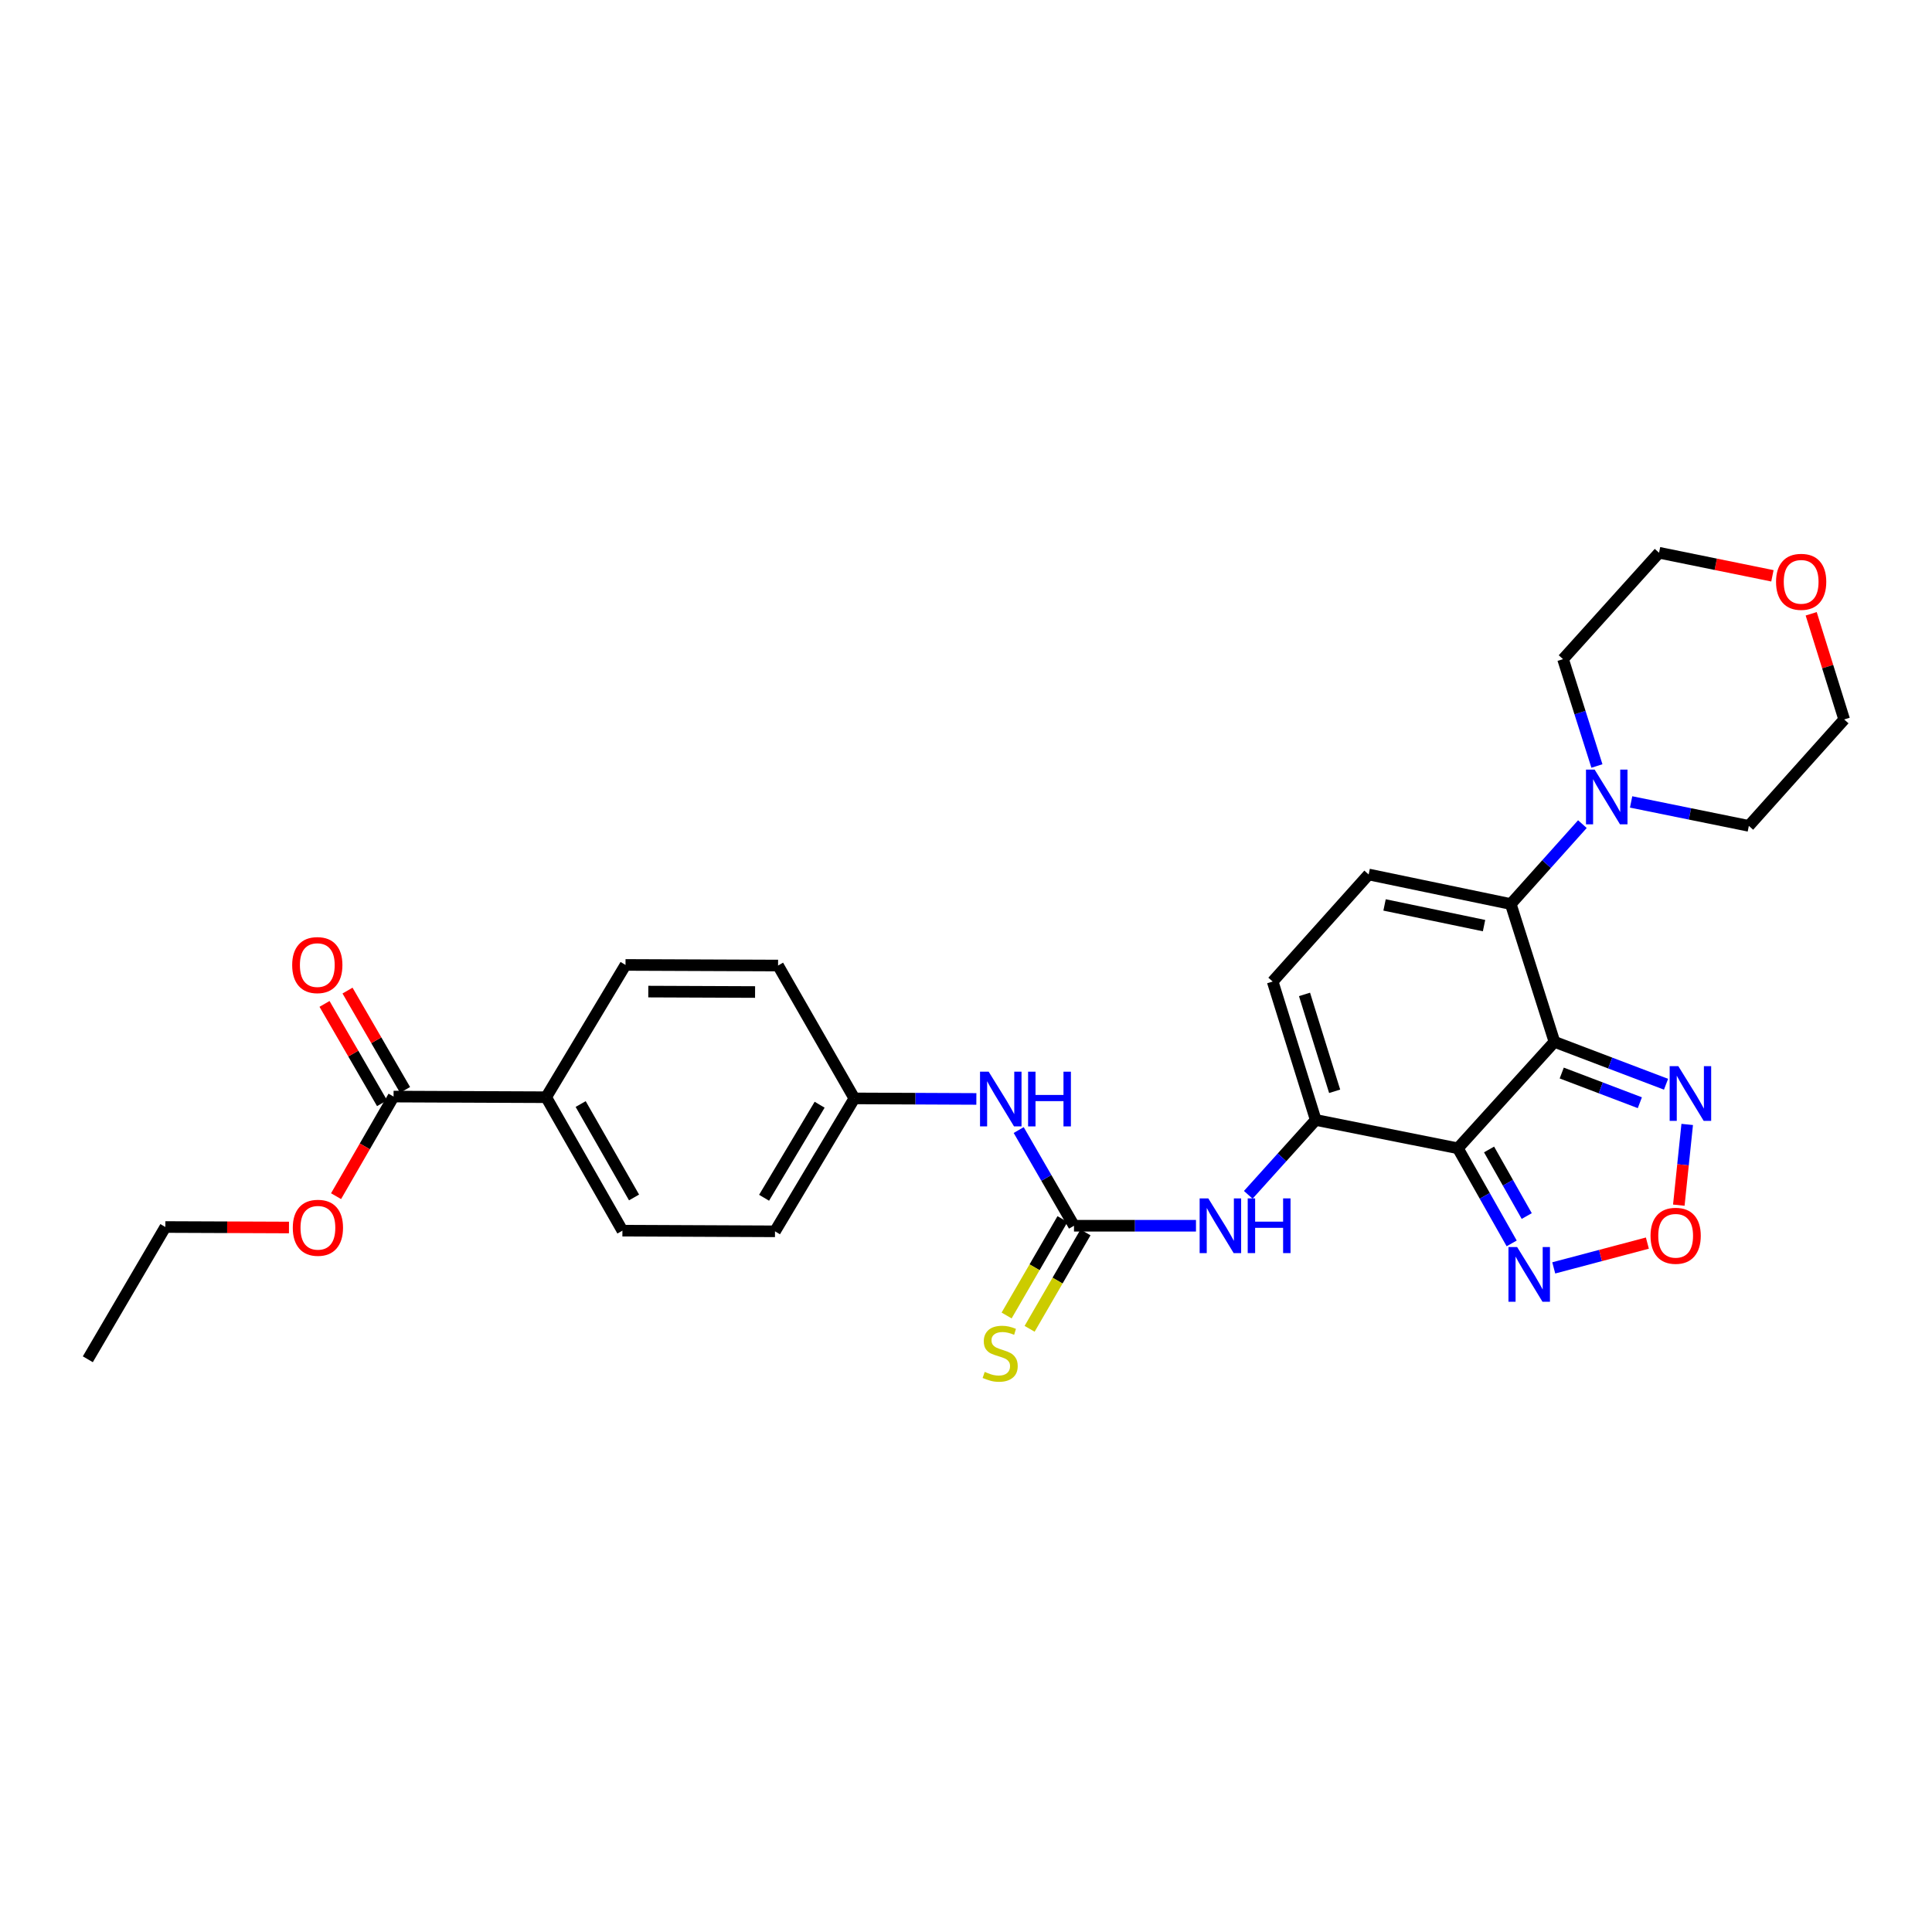 <?xml version='1.0' encoding='iso-8859-1'?>
<svg version='1.1' baseProfile='full'
              xmlns='http://www.w3.org/2000/svg'
                      xmlns:rdkit='http://www.rdkit.org/xml'
                      xmlns:xlink='http://www.w3.org/1999/xlink'
                  xml:space='preserve'
width='1000px' height='1000px' viewBox='0 0 1000 1000'>
<!-- END OF HEADER -->
<rect style='opacity:1.0;fill:#FFFFFF;stroke:none' width='1000' height='1000' x='0' y='0'> </rect>
<path class='bond-0' d='M 804.577,539.248 L 754.587,594.35' style='fill:none;fill-rule:evenodd;stroke:#000000;stroke-width:6px;stroke-linecap:butt;stroke-linejoin:miter;stroke-opacity:1' />
<path class='bond-1' d='M 804.577,539.248 L 781.97,467.928' style='fill:none;fill-rule:evenodd;stroke:#000000;stroke-width:6px;stroke-linecap:butt;stroke-linejoin:miter;stroke-opacity:1' />
<path class='bond-3' d='M 804.577,539.248 L 833.455,550.224' style='fill:none;fill-rule:evenodd;stroke:#000000;stroke-width:6px;stroke-linecap:butt;stroke-linejoin:miter;stroke-opacity:1' />
<path class='bond-3' d='M 833.455,550.224 L 862.334,561.2' style='fill:none;fill-rule:evenodd;stroke:#0000FF;stroke-width:6px;stroke-linecap:butt;stroke-linejoin:miter;stroke-opacity:1' />
<path class='bond-3' d='M 808.353,555.4 L 828.568,563.083' style='fill:none;fill-rule:evenodd;stroke:#000000;stroke-width:6px;stroke-linecap:butt;stroke-linejoin:miter;stroke-opacity:1' />
<path class='bond-3' d='M 828.568,563.083 L 848.783,570.766' style='fill:none;fill-rule:evenodd;stroke:#0000FF;stroke-width:6px;stroke-linecap:butt;stroke-linejoin:miter;stroke-opacity:1' />
<path class='bond-2' d='M 754.587,594.35 L 681.02,579.685' style='fill:none;fill-rule:evenodd;stroke:#000000;stroke-width:6px;stroke-linecap:butt;stroke-linejoin:miter;stroke-opacity:1' />
<path class='bond-4' d='M 754.587,594.35 L 768.515,618.967' style='fill:none;fill-rule:evenodd;stroke:#000000;stroke-width:6px;stroke-linecap:butt;stroke-linejoin:miter;stroke-opacity:1' />
<path class='bond-4' d='M 768.515,618.967 L 782.443,643.583' style='fill:none;fill-rule:evenodd;stroke:#0000FF;stroke-width:6px;stroke-linecap:butt;stroke-linejoin:miter;stroke-opacity:1' />
<path class='bond-4' d='M 770.738,594.961 L 780.488,612.192' style='fill:none;fill-rule:evenodd;stroke:#000000;stroke-width:6px;stroke-linecap:butt;stroke-linejoin:miter;stroke-opacity:1' />
<path class='bond-4' d='M 780.488,612.192 L 790.237,629.424' style='fill:none;fill-rule:evenodd;stroke:#0000FF;stroke-width:6px;stroke-linecap:butt;stroke-linejoin:miter;stroke-opacity:1' />
<path class='bond-5' d='M 781.97,467.928 L 708.411,452.628' style='fill:none;fill-rule:evenodd;stroke:#000000;stroke-width:6px;stroke-linecap:butt;stroke-linejoin:miter;stroke-opacity:1' />
<path class='bond-5' d='M 768.135,479.101 L 716.643,468.391' style='fill:none;fill-rule:evenodd;stroke:#000000;stroke-width:6px;stroke-linecap:butt;stroke-linejoin:miter;stroke-opacity:1' />
<path class='bond-8' d='M 781.97,467.928 L 800.508,447.249' style='fill:none;fill-rule:evenodd;stroke:#000000;stroke-width:6px;stroke-linecap:butt;stroke-linejoin:miter;stroke-opacity:1' />
<path class='bond-8' d='M 800.508,447.249 L 819.046,426.569' style='fill:none;fill-rule:evenodd;stroke:#0000FF;stroke-width:6px;stroke-linecap:butt;stroke-linejoin:miter;stroke-opacity:1' />
<path class='bond-9' d='M 681.02,579.685 L 663.557,599.062' style='fill:none;fill-rule:evenodd;stroke:#000000;stroke-width:6px;stroke-linecap:butt;stroke-linejoin:miter;stroke-opacity:1' />
<path class='bond-9' d='M 663.557,599.062 L 646.094,618.44' style='fill:none;fill-rule:evenodd;stroke:#0000FF;stroke-width:6px;stroke-linecap:butt;stroke-linejoin:miter;stroke-opacity:1' />
<path class='bond-30' d='M 681.02,579.685 L 658.735,508.044' style='fill:none;fill-rule:evenodd;stroke:#000000;stroke-width:6px;stroke-linecap:butt;stroke-linejoin:miter;stroke-opacity:1' />
<path class='bond-30' d='M 690.813,564.852 L 675.213,514.704' style='fill:none;fill-rule:evenodd;stroke:#000000;stroke-width:6px;stroke-linecap:butt;stroke-linejoin:miter;stroke-opacity:1' />
<path class='bond-7' d='M 873.293,582.006 L 871.123,602.898' style='fill:none;fill-rule:evenodd;stroke:#0000FF;stroke-width:6px;stroke-linecap:butt;stroke-linejoin:miter;stroke-opacity:1' />
<path class='bond-7' d='M 871.123,602.898 L 868.952,623.789' style='fill:none;fill-rule:evenodd;stroke:#FF0000;stroke-width:6px;stroke-linecap:butt;stroke-linejoin:miter;stroke-opacity:1' />
<path class='bond-29' d='M 804.216,656.256 L 828.449,649.842' style='fill:none;fill-rule:evenodd;stroke:#0000FF;stroke-width:6px;stroke-linecap:butt;stroke-linejoin:miter;stroke-opacity:1' />
<path class='bond-29' d='M 828.449,649.842 L 852.682,643.428' style='fill:none;fill-rule:evenodd;stroke:#FF0000;stroke-width:6px;stroke-linecap:butt;stroke-linejoin:miter;stroke-opacity:1' />
<path class='bond-10' d='M 708.411,452.628 L 658.735,508.044' style='fill:none;fill-rule:evenodd;stroke:#000000;stroke-width:6px;stroke-linecap:butt;stroke-linejoin:miter;stroke-opacity:1' />
<path class='bond-6' d='M 555.897,634.443 L 587.468,634.443' style='fill:none;fill-rule:evenodd;stroke:#000000;stroke-width:6px;stroke-linecap:butt;stroke-linejoin:miter;stroke-opacity:1' />
<path class='bond-6' d='M 587.468,634.443 L 619.038,634.443' style='fill:none;fill-rule:evenodd;stroke:#0000FF;stroke-width:6px;stroke-linecap:butt;stroke-linejoin:miter;stroke-opacity:1' />
<path class='bond-12' d='M 555.897,634.443 L 541.586,609.68' style='fill:none;fill-rule:evenodd;stroke:#000000;stroke-width:6px;stroke-linecap:butt;stroke-linejoin:miter;stroke-opacity:1' />
<path class='bond-12' d='M 541.586,609.68 L 527.276,584.916' style='fill:none;fill-rule:evenodd;stroke:#0000FF;stroke-width:6px;stroke-linecap:butt;stroke-linejoin:miter;stroke-opacity:1' />
<path class='bond-13' d='M 549.946,630.994 L 535.485,655.943' style='fill:none;fill-rule:evenodd;stroke:#000000;stroke-width:6px;stroke-linecap:butt;stroke-linejoin:miter;stroke-opacity:1' />
<path class='bond-13' d='M 535.485,655.943 L 521.023,680.893' style='fill:none;fill-rule:evenodd;stroke:#CCCC00;stroke-width:6px;stroke-linecap:butt;stroke-linejoin:miter;stroke-opacity:1' />
<path class='bond-13' d='M 561.848,637.892 L 547.386,662.842' style='fill:none;fill-rule:evenodd;stroke:#000000;stroke-width:6px;stroke-linecap:butt;stroke-linejoin:miter;stroke-opacity:1' />
<path class='bond-13' d='M 547.386,662.842 L 532.924,687.792' style='fill:none;fill-rule:evenodd;stroke:#CCCC00;stroke-width:6px;stroke-linecap:butt;stroke-linejoin:miter;stroke-opacity:1' />
<path class='bond-23' d='M 826.564,396.482 L 817.798,368.829' style='fill:none;fill-rule:evenodd;stroke:#0000FF;stroke-width:6px;stroke-linecap:butt;stroke-linejoin:miter;stroke-opacity:1' />
<path class='bond-23' d='M 817.798,368.829 L 809.032,341.177' style='fill:none;fill-rule:evenodd;stroke:#000000;stroke-width:6px;stroke-linecap:butt;stroke-linejoin:miter;stroke-opacity:1' />
<path class='bond-24' d='M 844.263,415.078 L 874.73,421.273' style='fill:none;fill-rule:evenodd;stroke:#0000FF;stroke-width:6px;stroke-linecap:butt;stroke-linejoin:miter;stroke-opacity:1' />
<path class='bond-24' d='M 874.73,421.273 L 905.198,427.469' style='fill:none;fill-rule:evenodd;stroke:#000000;stroke-width:6px;stroke-linecap:butt;stroke-linejoin:miter;stroke-opacity:1' />
<path class='bond-11' d='M 203.708,567.586 L 282.685,567.915' style='fill:none;fill-rule:evenodd;stroke:#000000;stroke-width:6px;stroke-linecap:butt;stroke-linejoin:miter;stroke-opacity:1' />
<path class='bond-15' d='M 209.66,564.139 L 194.768,538.433' style='fill:none;fill-rule:evenodd;stroke:#000000;stroke-width:6px;stroke-linecap:butt;stroke-linejoin:miter;stroke-opacity:1' />
<path class='bond-15' d='M 194.768,538.433 L 179.877,512.727' style='fill:none;fill-rule:evenodd;stroke:#FF0000;stroke-width:6px;stroke-linecap:butt;stroke-linejoin:miter;stroke-opacity:1' />
<path class='bond-15' d='M 197.756,571.034 L 182.865,545.328' style='fill:none;fill-rule:evenodd;stroke:#000000;stroke-width:6px;stroke-linecap:butt;stroke-linejoin:miter;stroke-opacity:1' />
<path class='bond-15' d='M 182.865,545.328 L 167.973,519.622' style='fill:none;fill-rule:evenodd;stroke:#FF0000;stroke-width:6px;stroke-linecap:butt;stroke-linejoin:miter;stroke-opacity:1' />
<path class='bond-20' d='M 203.708,567.586 L 188.827,593.361' style='fill:none;fill-rule:evenodd;stroke:#000000;stroke-width:6px;stroke-linecap:butt;stroke-linejoin:miter;stroke-opacity:1' />
<path class='bond-20' d='M 188.827,593.361 L 173.946,619.136' style='fill:none;fill-rule:evenodd;stroke:#FF0000;stroke-width:6px;stroke-linecap:butt;stroke-linejoin:miter;stroke-opacity:1' />
<path class='bond-19' d='M 505.363,568.808 L 473.789,568.671' style='fill:none;fill-rule:evenodd;stroke:#0000FF;stroke-width:6px;stroke-linecap:butt;stroke-linejoin:miter;stroke-opacity:1' />
<path class='bond-19' d='M 473.789,568.671 L 442.215,568.534' style='fill:none;fill-rule:evenodd;stroke:#000000;stroke-width:6px;stroke-linecap:butt;stroke-linejoin:miter;stroke-opacity:1' />
<path class='bond-14' d='M 282.685,567.915 L 322.159,636.988' style='fill:none;fill-rule:evenodd;stroke:#000000;stroke-width:6px;stroke-linecap:butt;stroke-linejoin:miter;stroke-opacity:1' />
<path class='bond-14' d='M 300.55,571.45 L 328.182,619.802' style='fill:none;fill-rule:evenodd;stroke:#000000;stroke-width:6px;stroke-linecap:butt;stroke-linejoin:miter;stroke-opacity:1' />
<path class='bond-32' d='M 282.685,567.915 L 323.764,499.446' style='fill:none;fill-rule:evenodd;stroke:#000000;stroke-width:6px;stroke-linecap:butt;stroke-linejoin:miter;stroke-opacity:1' />
<path class='bond-16' d='M 937.467,317.697 L 946.006,345.043' style='fill:none;fill-rule:evenodd;stroke:#FF0000;stroke-width:6px;stroke-linecap:butt;stroke-linejoin:miter;stroke-opacity:1' />
<path class='bond-16' d='M 946.006,345.043 L 954.545,372.389' style='fill:none;fill-rule:evenodd;stroke:#000000;stroke-width:6px;stroke-linecap:butt;stroke-linejoin:miter;stroke-opacity:1' />
<path class='bond-31' d='M 917.399,298.043 L 888.061,292.074' style='fill:none;fill-rule:evenodd;stroke:#FF0000;stroke-width:6px;stroke-linecap:butt;stroke-linejoin:miter;stroke-opacity:1' />
<path class='bond-31' d='M 888.061,292.074 L 858.724,286.105' style='fill:none;fill-rule:evenodd;stroke:#000000;stroke-width:6px;stroke-linecap:butt;stroke-linejoin:miter;stroke-opacity:1' />
<path class='bond-17' d='M 322.159,636.988 L 401.137,637.332' style='fill:none;fill-rule:evenodd;stroke:#000000;stroke-width:6px;stroke-linecap:butt;stroke-linejoin:miter;stroke-opacity:1' />
<path class='bond-18' d='M 323.764,499.446 L 402.726,499.759' style='fill:none;fill-rule:evenodd;stroke:#000000;stroke-width:6px;stroke-linecap:butt;stroke-linejoin:miter;stroke-opacity:1' />
<path class='bond-18' d='M 335.554,513.249 L 390.827,513.469' style='fill:none;fill-rule:evenodd;stroke:#000000;stroke-width:6px;stroke-linecap:butt;stroke-linejoin:miter;stroke-opacity:1' />
<path class='bond-21' d='M 442.215,568.534 L 402.726,499.759' style='fill:none;fill-rule:evenodd;stroke:#000000;stroke-width:6px;stroke-linecap:butt;stroke-linejoin:miter;stroke-opacity:1' />
<path class='bond-22' d='M 442.215,568.534 L 401.137,637.332' style='fill:none;fill-rule:evenodd;stroke:#000000;stroke-width:6px;stroke-linecap:butt;stroke-linejoin:miter;stroke-opacity:1' />
<path class='bond-22' d='M 424.242,571.801 L 395.487,619.96' style='fill:none;fill-rule:evenodd;stroke:#000000;stroke-width:6px;stroke-linecap:butt;stroke-linejoin:miter;stroke-opacity:1' />
<path class='bond-27' d='M 149.574,635.354 L 117.579,635.227' style='fill:none;fill-rule:evenodd;stroke:#FF0000;stroke-width:6px;stroke-linecap:butt;stroke-linejoin:miter;stroke-opacity:1' />
<path class='bond-27' d='M 117.579,635.227 L 85.585,635.1' style='fill:none;fill-rule:evenodd;stroke:#000000;stroke-width:6px;stroke-linecap:butt;stroke-linejoin:miter;stroke-opacity:1' />
<path class='bond-26' d='M 809.032,341.177 L 858.724,286.105' style='fill:none;fill-rule:evenodd;stroke:#000000;stroke-width:6px;stroke-linecap:butt;stroke-linejoin:miter;stroke-opacity:1' />
<path class='bond-25' d='M 905.198,427.469 L 954.545,372.389' style='fill:none;fill-rule:evenodd;stroke:#000000;stroke-width:6px;stroke-linecap:butt;stroke-linejoin:miter;stroke-opacity:1' />
<path class='bond-28' d='M 85.585,635.1 L 45.455,703.554' style='fill:none;fill-rule:evenodd;stroke:#000000;stroke-width:6px;stroke-linecap:butt;stroke-linejoin:miter;stroke-opacity:1' />
<path  class='atom-4' d='M 868.696 551.837
L 877.976 566.837
Q 878.896 568.317, 880.376 570.997
Q 881.856 573.677, 881.936 573.837
L 881.936 551.837
L 885.696 551.837
L 885.696 580.157
L 881.816 580.157
L 871.856 563.757
Q 870.696 561.837, 869.456 559.637
Q 868.256 557.437, 867.896 556.757
L 867.896 580.157
L 864.216 580.157
L 864.216 551.837
L 868.696 551.837
' fill='#0000FF'/>
<path  class='atom-5' d='M 785.256 645.457
L 794.536 660.457
Q 795.456 661.937, 796.936 664.617
Q 798.416 667.297, 798.496 667.457
L 798.496 645.457
L 802.256 645.457
L 802.256 673.777
L 798.376 673.777
L 788.416 657.377
Q 787.256 655.457, 786.016 653.257
Q 784.816 651.057, 784.456 650.377
L 784.456 673.777
L 780.776 673.777
L 780.776 645.457
L 785.256 645.457
' fill='#0000FF'/>
<path  class='atom-8' d='M 854.314 639.636
Q 854.314 632.836, 857.674 629.036
Q 861.034 625.236, 867.314 625.236
Q 873.594 625.236, 876.954 629.036
Q 880.314 632.836, 880.314 639.636
Q 880.314 646.516, 876.914 650.436
Q 873.514 654.316, 867.314 654.316
Q 861.074 654.316, 857.674 650.436
Q 854.314 646.556, 854.314 639.636
M 867.314 651.116
Q 871.634 651.116, 873.954 648.236
Q 876.314 645.316, 876.314 639.636
Q 876.314 634.076, 873.954 631.276
Q 871.634 628.436, 867.314 628.436
Q 862.994 628.436, 860.634 631.236
Q 858.314 634.036, 858.314 639.636
Q 858.314 645.356, 860.634 648.236
Q 862.994 651.116, 867.314 651.116
' fill='#FF0000'/>
<path  class='atom-9' d='M 825.386 398.352
L 834.666 413.352
Q 835.586 414.832, 837.066 417.512
Q 838.546 420.192, 838.626 420.352
L 838.626 398.352
L 842.386 398.352
L 842.386 426.672
L 838.506 426.672
L 828.546 410.272
Q 827.386 408.352, 826.146 406.152
Q 824.946 403.952, 824.586 403.272
L 824.586 426.672
L 820.906 426.672
L 820.906 398.352
L 825.386 398.352
' fill='#0000FF'/>
<path  class='atom-10' d='M 625.413 620.283
L 634.693 635.283
Q 635.613 636.763, 637.093 639.443
Q 638.573 642.123, 638.653 642.283
L 638.653 620.283
L 642.413 620.283
L 642.413 648.603
L 638.533 648.603
L 628.573 632.203
Q 627.413 630.283, 626.173 628.083
Q 624.973 625.883, 624.613 625.203
L 624.613 648.603
L 620.933 648.603
L 620.933 620.283
L 625.413 620.283
' fill='#0000FF'/>
<path  class='atom-10' d='M 645.813 620.283
L 649.653 620.283
L 649.653 632.323
L 664.133 632.323
L 664.133 620.283
L 667.973 620.283
L 667.973 648.603
L 664.133 648.603
L 664.133 635.523
L 649.653 635.523
L 649.653 648.603
L 645.813 648.603
L 645.813 620.283
' fill='#0000FF'/>
<path  class='atom-13' d='M 511.738 554.703
L 521.018 569.703
Q 521.938 571.183, 523.418 573.863
Q 524.898 576.543, 524.978 576.703
L 524.978 554.703
L 528.738 554.703
L 528.738 583.023
L 524.858 583.023
L 514.898 566.623
Q 513.738 564.703, 512.498 562.503
Q 511.298 560.303, 510.938 559.623
L 510.938 583.023
L 507.258 583.023
L 507.258 554.703
L 511.738 554.703
' fill='#0000FF'/>
<path  class='atom-13' d='M 532.138 554.703
L 535.978 554.703
L 535.978 566.743
L 550.458 566.743
L 550.458 554.703
L 554.298 554.703
L 554.298 583.023
L 550.458 583.023
L 550.458 569.943
L 535.978 569.943
L 535.978 583.023
L 532.138 583.023
L 532.138 554.703
' fill='#0000FF'/>
<path  class='atom-14' d='M 509.685 710.087
Q 510.005 710.207, 511.325 710.767
Q 512.645 711.327, 514.085 711.687
Q 515.565 712.007, 517.005 712.007
Q 519.685 712.007, 521.245 710.727
Q 522.805 709.407, 522.805 707.127
Q 522.805 705.567, 522.005 704.607
Q 521.245 703.647, 520.045 703.127
Q 518.845 702.607, 516.845 702.007
Q 514.325 701.247, 512.805 700.527
Q 511.325 699.807, 510.245 698.287
Q 509.205 696.767, 509.205 694.207
Q 509.205 690.647, 511.605 688.447
Q 514.045 686.247, 518.845 686.247
Q 522.125 686.247, 525.845 687.807
L 524.925 690.887
Q 521.525 689.487, 518.965 689.487
Q 516.205 689.487, 514.685 690.647
Q 513.165 691.767, 513.205 693.727
Q 513.205 695.247, 513.965 696.167
Q 514.765 697.087, 515.885 697.607
Q 517.045 698.127, 518.965 698.727
Q 521.525 699.527, 523.045 700.327
Q 524.565 701.127, 525.645 702.767
Q 526.765 704.367, 526.765 707.127
Q 526.765 711.047, 524.125 713.167
Q 521.525 715.247, 517.165 715.247
Q 514.645 715.247, 512.725 714.687
Q 510.845 714.167, 508.605 713.247
L 509.685 710.087
' fill='#CCCC00'/>
<path  class='atom-16' d='M 151.234 499.526
Q 151.234 492.726, 154.594 488.926
Q 157.954 485.126, 164.234 485.126
Q 170.514 485.126, 173.874 488.926
Q 177.234 492.726, 177.234 499.526
Q 177.234 506.406, 173.834 510.326
Q 170.434 514.206, 164.234 514.206
Q 157.994 514.206, 154.594 510.326
Q 151.234 506.446, 151.234 499.526
M 164.234 511.006
Q 168.554 511.006, 170.874 508.126
Q 173.234 505.206, 173.234 499.526
Q 173.234 493.966, 170.874 491.166
Q 168.554 488.326, 164.234 488.326
Q 159.914 488.326, 157.554 491.126
Q 155.234 493.926, 155.234 499.526
Q 155.234 505.246, 157.554 508.126
Q 159.914 511.006, 164.234 511.006
' fill='#FF0000'/>
<path  class='atom-17' d='M 919.275 301.149
Q 919.275 294.349, 922.635 290.549
Q 925.995 286.749, 932.275 286.749
Q 938.555 286.749, 941.915 290.549
Q 945.275 294.349, 945.275 301.149
Q 945.275 308.029, 941.875 311.949
Q 938.475 315.829, 932.275 315.829
Q 926.035 315.829, 922.635 311.949
Q 919.275 308.069, 919.275 301.149
M 932.275 312.629
Q 936.595 312.629, 938.915 309.749
Q 941.275 306.829, 941.275 301.149
Q 941.275 295.589, 938.915 292.789
Q 936.595 289.949, 932.275 289.949
Q 927.955 289.949, 925.595 292.749
Q 923.275 295.549, 923.275 301.149
Q 923.275 306.869, 925.595 309.749
Q 927.955 312.629, 932.275 312.629
' fill='#FF0000'/>
<path  class='atom-21' d='M 151.548 635.494
Q 151.548 628.694, 154.908 624.894
Q 158.268 621.094, 164.548 621.094
Q 170.828 621.094, 174.188 624.894
Q 177.548 628.694, 177.548 635.494
Q 177.548 642.374, 174.148 646.294
Q 170.748 650.174, 164.548 650.174
Q 158.308 650.174, 154.908 646.294
Q 151.548 642.414, 151.548 635.494
M 164.548 646.974
Q 168.868 646.974, 171.188 644.094
Q 173.548 641.174, 173.548 635.494
Q 173.548 629.934, 171.188 627.134
Q 168.868 624.294, 164.548 624.294
Q 160.228 624.294, 157.868 627.094
Q 155.548 629.894, 155.548 635.494
Q 155.548 641.214, 157.868 644.094
Q 160.228 646.974, 164.548 646.974
' fill='#FF0000'/>
</svg>
